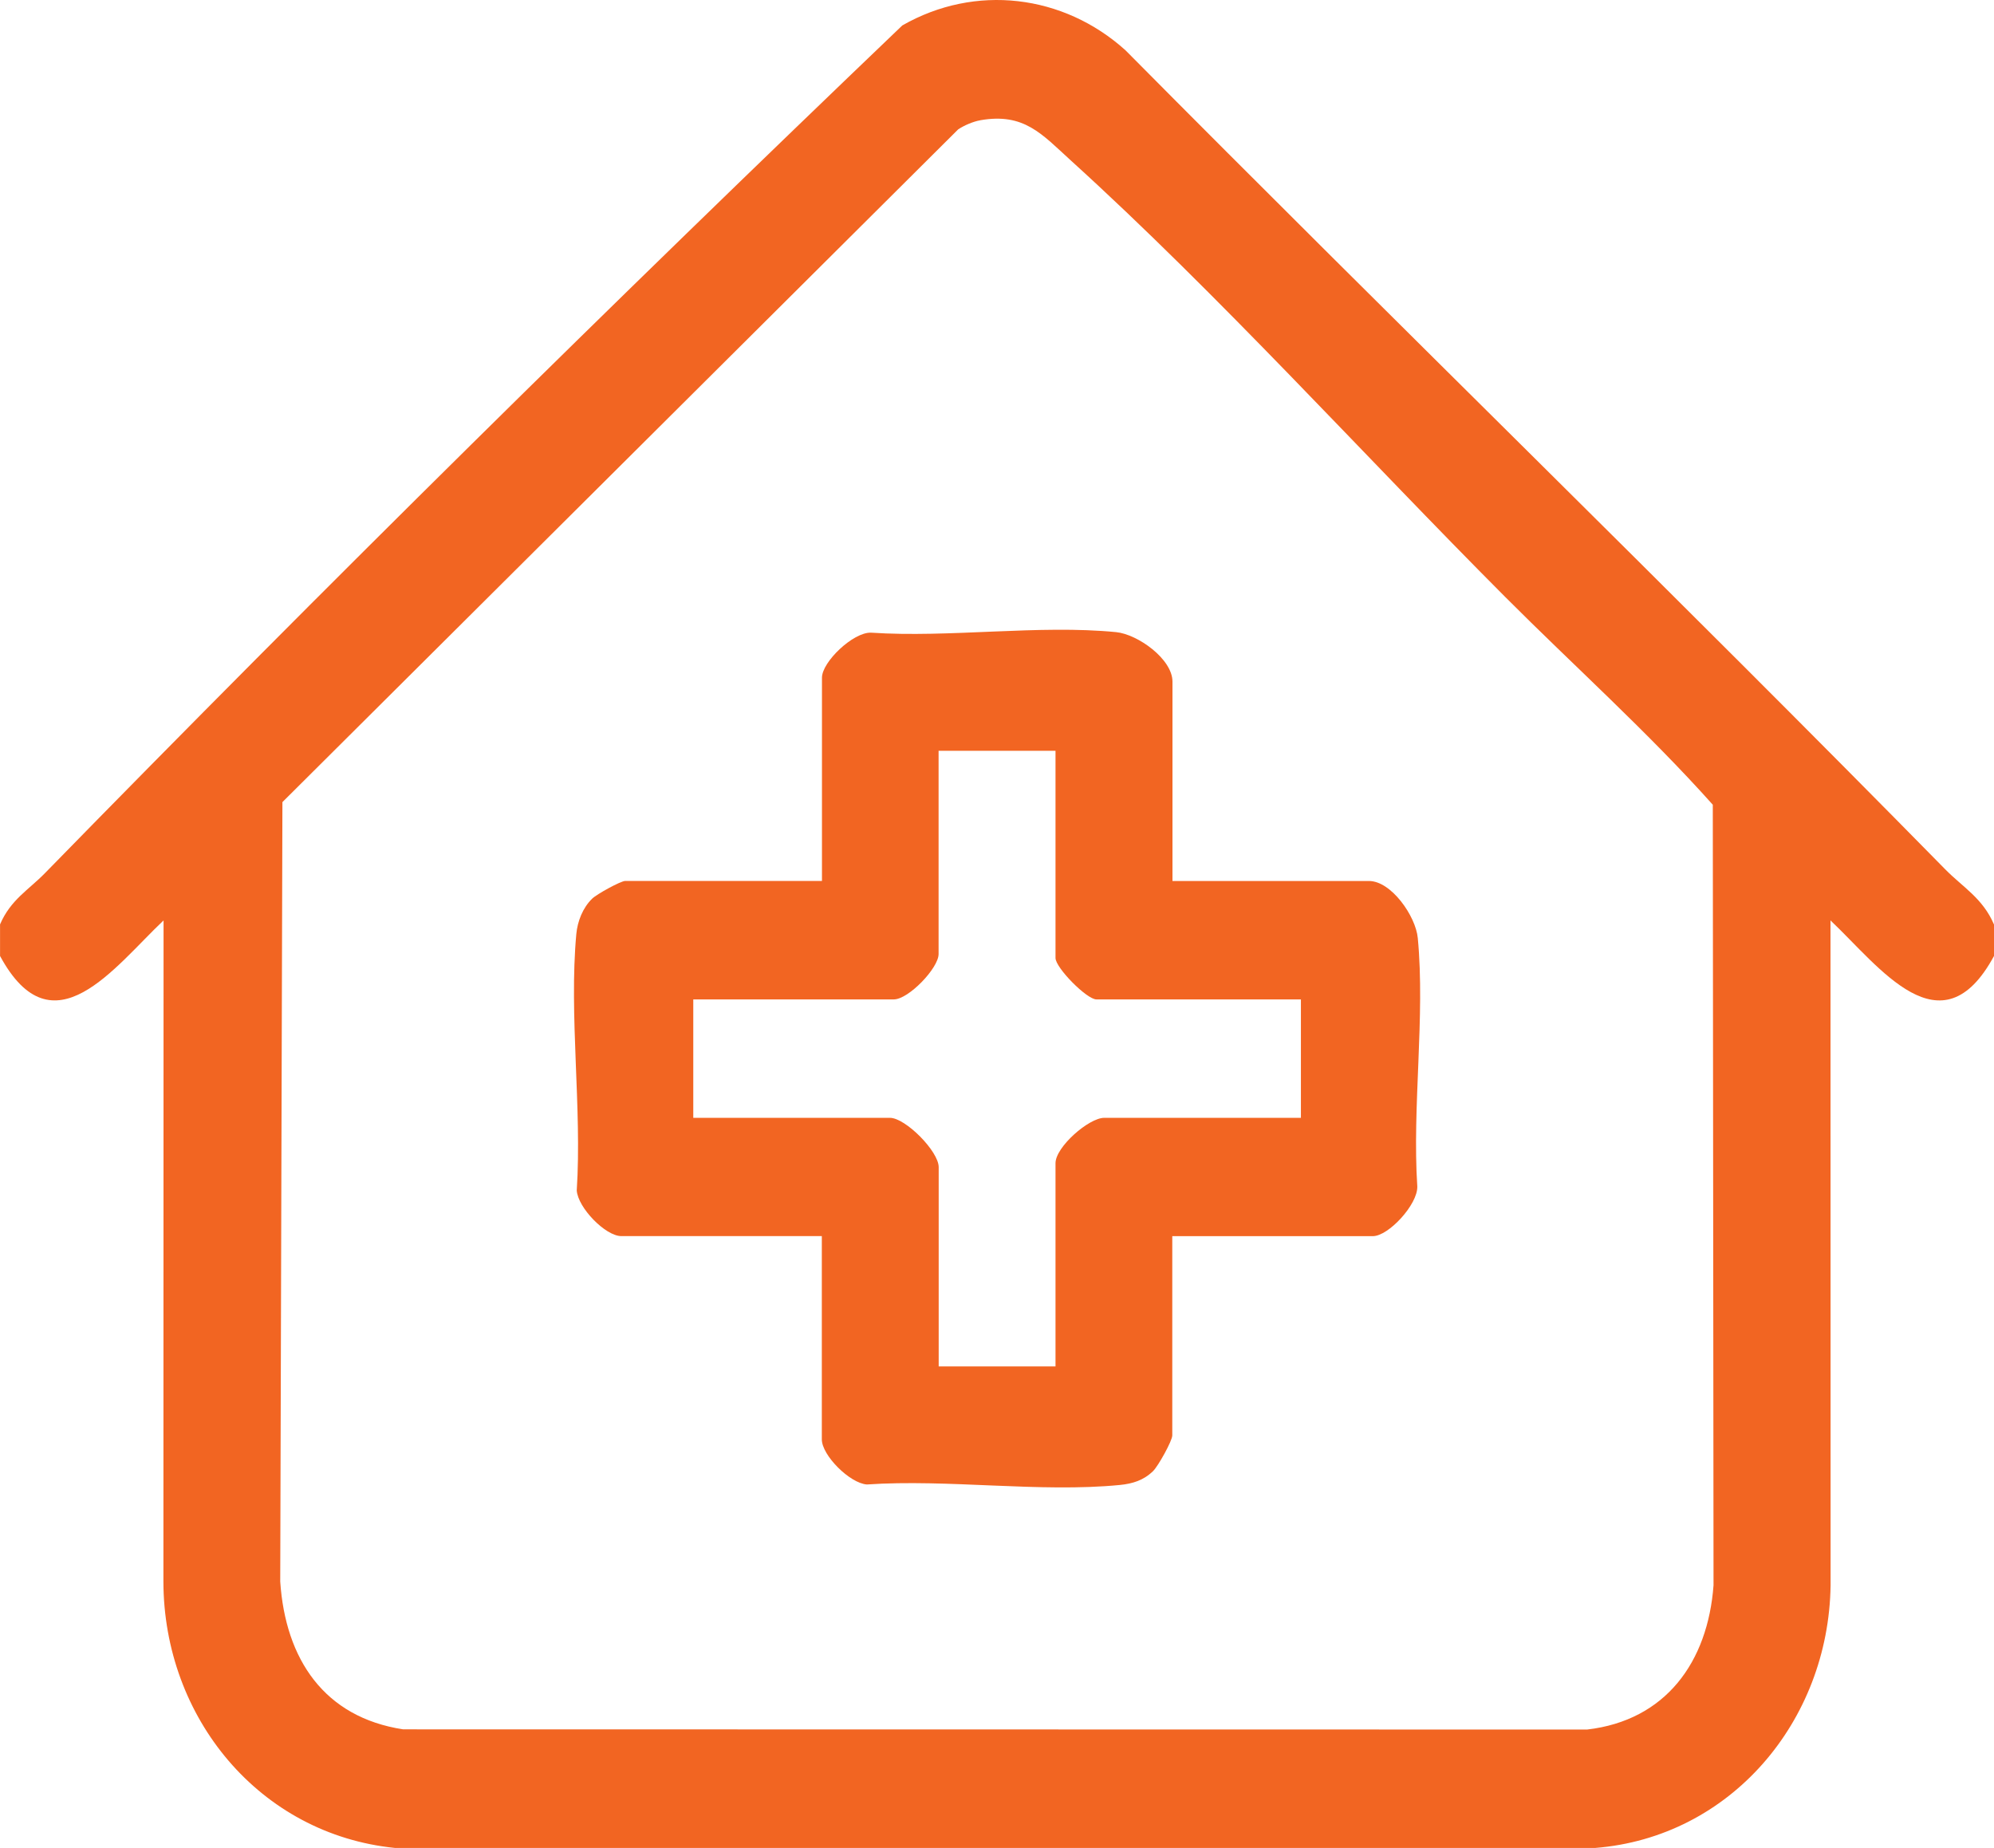 <?xml version="1.0" encoding="UTF-8"?> <svg xmlns="http://www.w3.org/2000/svg" width="41" height="38" viewBox="0 0 41 38" fill="none"><g clip-path="url(#clip0_29467_6123)"><path d="M41 19.007V19.657C39.916 21.664 38.647 19.878 37.638 18.926L37.64 32.602C37.598 35.396 35.582 37.779 32.796 37.998H8.125C5.337 37.718 3.365 35.32 3.36 32.522L3.363 18.926C2.354 19.878 1.085 21.663 0.001 19.657V19.007C0.218 18.501 0.589 18.297 0.923 17.955C6.693 12.049 12.601 6.219 18.553 0.523C20.049 -0.334 21.862 -0.12 23.142 1.034C28.733 6.675 34.429 12.208 39.996 17.874C40.358 18.243 40.768 18.468 40.999 19.008L41 19.007ZM20.158 2.473C20.012 2.498 19.827 2.577 19.702 2.66L5.807 16.493L5.762 32.521C5.869 34.118 6.667 35.311 8.289 35.559L32.634 35.563C34.248 35.376 35.116 34.177 35.233 32.597L35.218 16.547C33.875 15.044 32.364 13.693 30.948 12.273C28.04 9.357 25.045 6.045 22.023 3.304C21.417 2.753 21.058 2.317 20.159 2.472L20.158 2.473Z" fill="#F26522"></path><path d="M24.103 18.115H28.148C28.608 18.115 29.11 18.839 29.152 19.288C29.306 20.896 29.035 22.761 29.142 24.397C29.152 24.768 28.549 25.418 28.228 25.418H24.104V29.516C24.104 29.625 23.815 30.147 23.708 30.25C23.513 30.439 23.289 30.508 23.028 30.534C21.39 30.695 19.491 30.41 17.824 30.524C17.473 30.499 16.898 29.925 16.898 29.596V25.417H12.775C12.45 25.417 11.884 24.835 11.859 24.479C11.968 22.785 11.697 20.872 11.85 19.206C11.875 18.942 11.982 18.668 12.175 18.479C12.271 18.385 12.764 18.114 12.856 18.114H16.901V13.935C16.901 13.61 17.542 12.998 17.908 13.009C19.523 13.117 21.363 12.842 22.95 12.998C23.392 13.042 24.108 13.55 24.108 14.016V18.114L24.103 18.115ZM21.701 15.438H19.299V19.617C19.299 19.906 18.681 20.55 18.378 20.55H14.255V22.985H18.299C18.617 22.985 19.301 23.673 19.301 23.999V28.097H21.703V23.918C21.703 23.583 22.39 22.985 22.704 22.985H26.749V20.55H22.544C22.345 20.55 21.703 19.899 21.703 19.698V15.438H21.701Z" fill="#F26522"></path></g><defs><clipPath id="clip0_29467_6123"><rect width="41" height="38" fill="white"></rect></clipPath></defs></svg> 